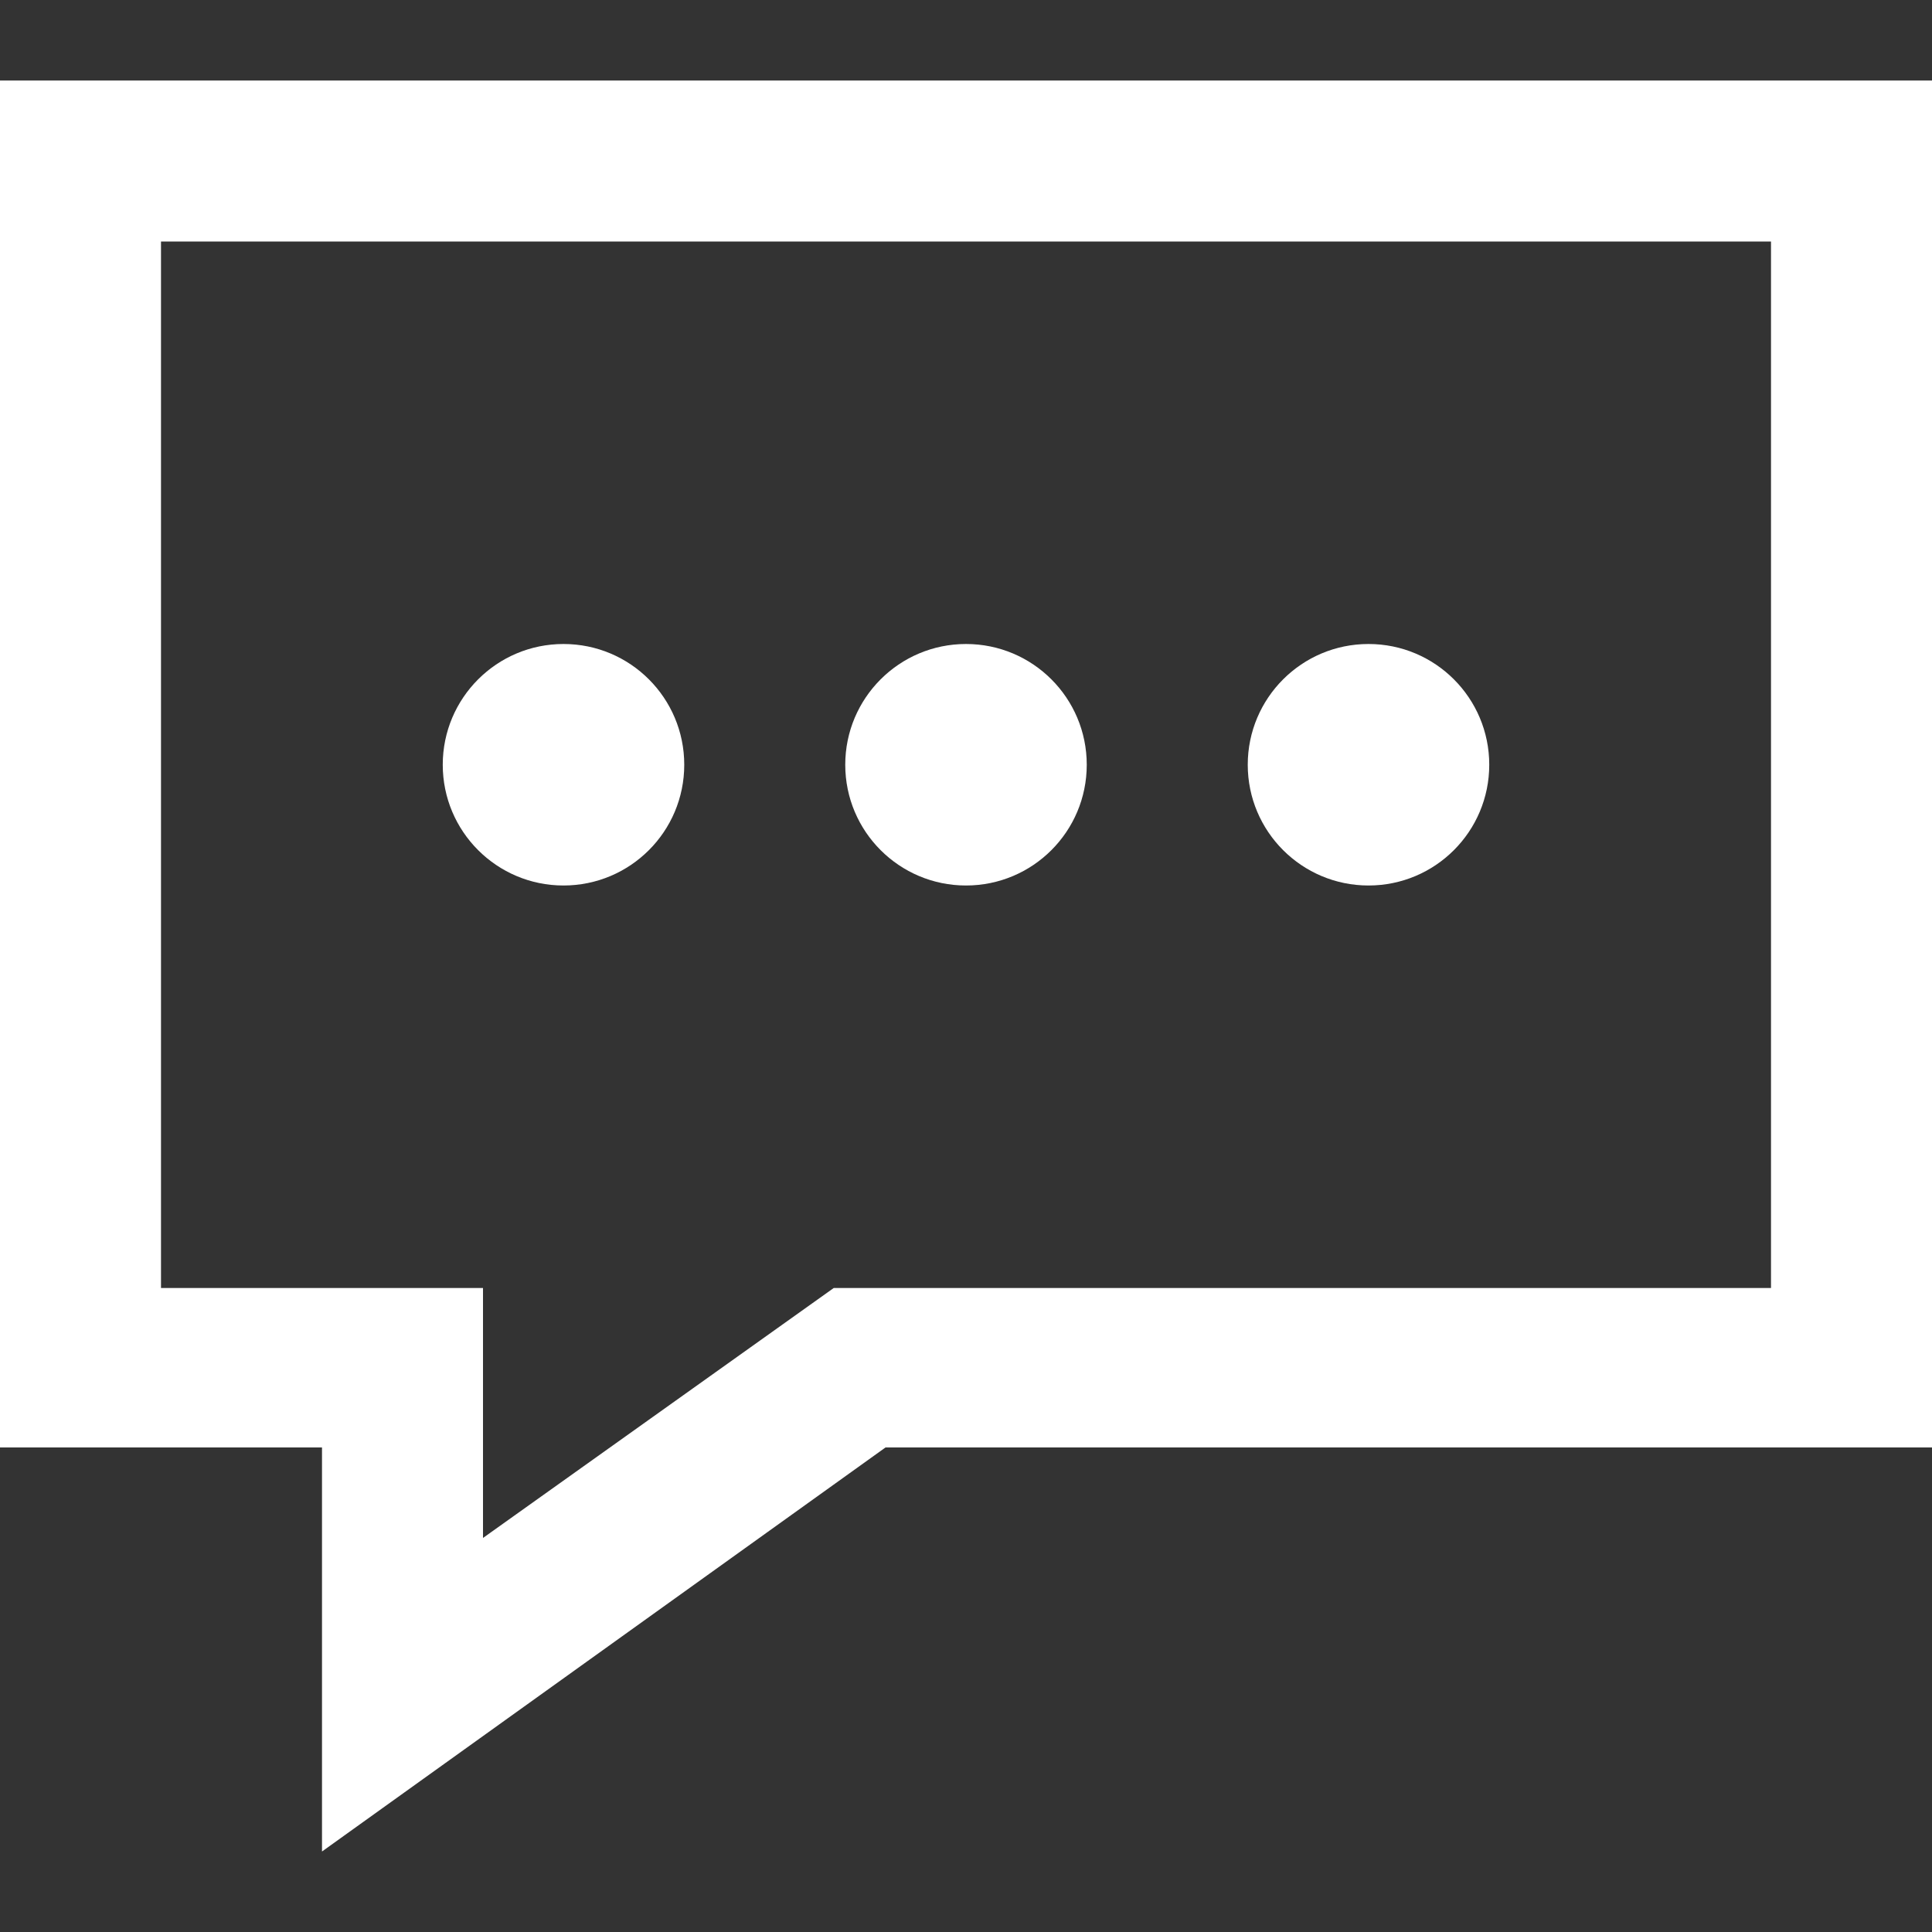 <?xml version="1.0" encoding="UTF-8"?>
<svg width="24px" height="24px" viewBox="0 0 24 24" xmlns="http://www.w3.org/2000/svg" xmlns:xlink="http://www.w3.org/1999/xlink" version="1.1">
 <rect x="0" y="0" width="24" height="24" fill="#333333" stroke="none"/>
 <!-- Generated by Pixelmator Pro 1.5.1 -->
 <path id="Path" d="M7 11 C6.172 11 5.5 10.329 5.5 9.5 5.5 8.671 6.172 8 7 8 7.829 8 8.5 8.671 8.5 9.5 8.5 10.329 7.829 11 7 11 Z M12 11 C11.172 11 10.5 10.329 10.5 9.5 10.5 8.671 11.172 8 12 8 12.829 8 13.5 8.671 13.5 9.5 13.5 10.329 12.829 11 12 11 Z M17 11 C16.172 11 15.5 10.329 15.5 9.5 15.5 8.671 16.172 8 17 8 17.829 8 18.5 8.671 18.5 9.5 18.5 10.329 17.829 11 17 11 Z M22 3 L22 16 10.357 16 6 19.105 6 16 2 16 2 3 Z M24 1 L0 1 0 17.981 4 17.981 4 23 11 17.981 24 17.981 Z" fill="#FFFFFF" fill-opacity="1" stroke="none"/>
</svg>
